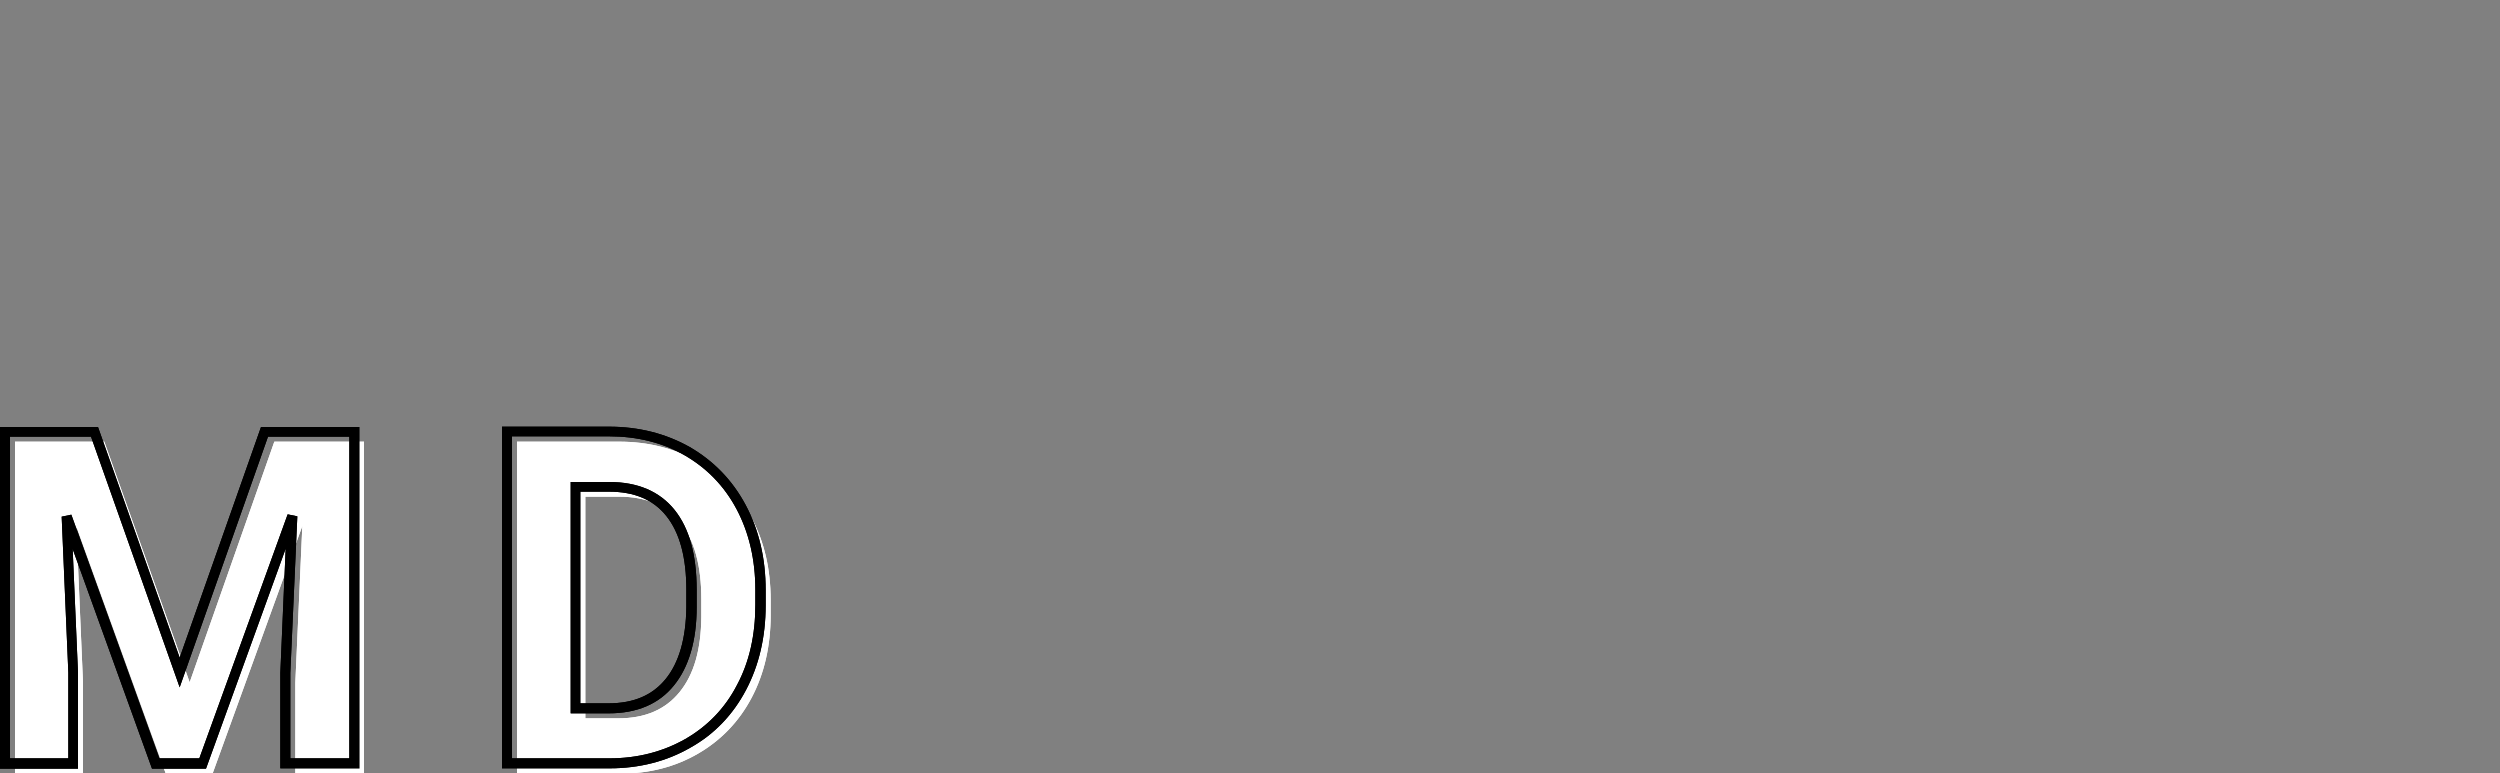 <?xml version="1.0" encoding="UTF-8"?>
<svg id="_レイヤー_2" xmlns="http://www.w3.org/2000/svg" version="1.1" viewBox="0 0 750 232">
  <rect x="0" y="0" width="750" height="232" fill="#808080" stroke="none"/>
  <!-- Generator: Adobe Illustrator 29.1.0, SVG Export Plug-In . SVG Version: 2.1.0 Build 142)  -->
  <defs>
    <style>
      .st0 {
        fill: #fff;
      }
    </style>
  </defs>
  <g id="_文字">
    <g>
      <g>
        <g>
          <path class="st0" d="M31.3,132.5l25.6,72.2,25.4-72.2h26.9v99.5h-20.6v-27.2l2.1-47-26.9,74.2h-14.1l-26.8-74.1,2,46.9v27.2H4.5v-99.5h26.8Z"/>
          <path class="st0" d="M31.3,132.5l25.6,72.2,25.4-72.2h26.9v99.5h-20.6v-27.2l2.1-47-26.9,74.2h-14.1l-26.8-74.1,2,46.9v27.2H4.5v-99.5h26.8Z"/>
        </g>
        <g>
          <path class="st0" d="M155.1,232v-99.5h30.6c8.8,0,16.6,2,23.5,5.9,6.9,3.9,12.3,9.5,16.2,16.8,3.9,7.3,5.8,15.5,5.8,24.8v4.6c0,9.2-1.9,17.5-5.7,24.7-3.8,7.2-9.2,12.8-16.1,16.8-6.9,4-14.7,6-23.4,6h-30.8,0ZM175.6,149.1v66.4h9.9c8,0,14.1-2.6,18.4-7.9s6.4-12.7,6.5-22.5v-5.3c0-10.1-2.1-17.8-6.3-23-4.2-5.2-10.3-7.8-18.4-7.8h-10.1,0Z"/>
          <path class="st0" d="M155.1,232v-99.5h30.6c8.8,0,16.6,2,23.5,5.9,6.9,3.9,12.3,9.5,16.2,16.8,3.9,7.3,5.8,15.5,5.8,24.8v4.6c0,9.2-1.9,17.5-5.7,24.7-3.8,7.2-9.2,12.8-16.1,16.8-6.9,4-14.7,6-23.4,6h-30.8,0ZM175.6,149.1v66.4h9.9c8,0,14.1-2.6,18.4-7.9s6.4-12.7,6.5-22.5v-5.3c0-10.1-2.1-17.8-6.3-23-4.2-5.2-10.3-7.8-18.4-7.8h-10.1,0Z"/>
        </g>
      </g>
      <g>
        <g>
          <path d="M107.7,230.5h-23.6v-28.7l1.6-37.2-23.9,66h-16.2l-23.8-65.9,1.6,37.1v28.8H0v-102.5h29.4l24.5,69.2,24.4-69.2h29.5v102.5ZM87.2,227.5h17.6v-96.5h-24.4l-26.5,75.2-26.6-75.2H3v96.5h17.5v-25.7l-2-46.8,2.9-.6,26.4,73.1h12l26.5-73.2,2.9.6-2.1,47v25.6h0Z"/>
          <path d="M107.7,230.5h-23.6v-28.7l1.6-37.2-23.9,66h-16.2l-23.8-65.9,1.6,37.1v28.8H0v-102.5h29.4l24.5,69.2,24.4-69.2h29.5v102.5ZM87.2,227.5h17.6v-96.5h-24.4l-26.5,75.2-26.6-75.2H3v96.5h17.5v-25.7l-2-46.8,2.9-.6,26.4,73.1h12l26.5-73.2,2.9.6-2.1,47v25.6h0Z"/>
        </g>
        <g>
          <path d="M152.1,230.5h-1.5v-102.5h32.1c9,0,17.1,2.1,24.2,6.1,7.1,4.1,12.8,9.9,16.8,17.4,4,7.5,6,16,6,25.5v4.6c0,9.5-2,18-5.9,25.4-3.9,7.4-9.5,13.3-16.7,17.3-7.1,4.1-15.3,6.2-24.2,6.2h-30.8ZM153.6,227.5h29.3c8.4,0,16-2,22.7-5.8,6.6-3.8,11.9-9.2,15.5-16.2,3.7-6.9,5.5-15,5.5-24v-4.6c0-9-1.9-17.1-5.6-24.1-3.7-7-9-12.4-15.6-16.2-6.6-3.8-14.3-5.7-22.7-5.7h-29.1v96.5h0ZM182.6,214h-11.4v-69.4h11.6c8.5,0,15.1,2.8,19.6,8.4,4.4,5.5,6.6,13.5,6.6,23.9v5.3c0,10.1-2.4,18-6.8,23.4-4.5,5.6-11.1,8.4-19.6,8.4h0ZM174.1,211h8.4c7.6,0,13.2-2.4,17.2-7.3,4-4.9,6.1-12.2,6.2-21.6v-5.2c0-9.7-2-17.1-6-22.1-3.9-4.9-9.6-7.3-17.2-7.3h-8.6v63.5h0Z"/>
          <path d="M152.1,230.5h-1.5v-102.5h32.1c9,0,17.1,2.1,24.2,6.1,7.1,4.1,12.8,9.9,16.8,17.4,4,7.5,6,16,6,25.5v4.6c0,9.5-2,18-5.9,25.4-3.9,7.4-9.5,13.3-16.7,17.3-7.1,4.1-15.3,6.2-24.2,6.2h-30.8ZM153.6,227.5h29.3c8.4,0,16-2,22.7-5.8,6.6-3.8,11.9-9.2,15.5-16.2,3.7-6.9,5.5-15,5.5-24v-4.6c0-9-1.9-17.1-5.6-24.1-3.7-7-9-12.4-15.6-16.2-6.6-3.8-14.3-5.7-22.7-5.7h-29.1v96.5h0ZM182.6,214h-11.4v-69.4h11.6c8.5,0,15.1,2.8,19.6,8.4,4.4,5.5,6.6,13.5,6.6,23.9v5.3c0,10.1-2.4,18-6.8,23.4-4.5,5.6-11.1,8.4-19.6,8.4h0ZM174.1,211h8.4c7.6,0,13.2-2.4,17.2-7.3,4-4.9,6.1-12.2,6.2-21.6v-5.2c0-9.7-2-17.1-6-22.1-3.9-4.9-9.6-7.3-17.2-7.3h-8.6v63.5h0Z"/>
        </g>
      </g>
    </g>
  </g>
</svg>